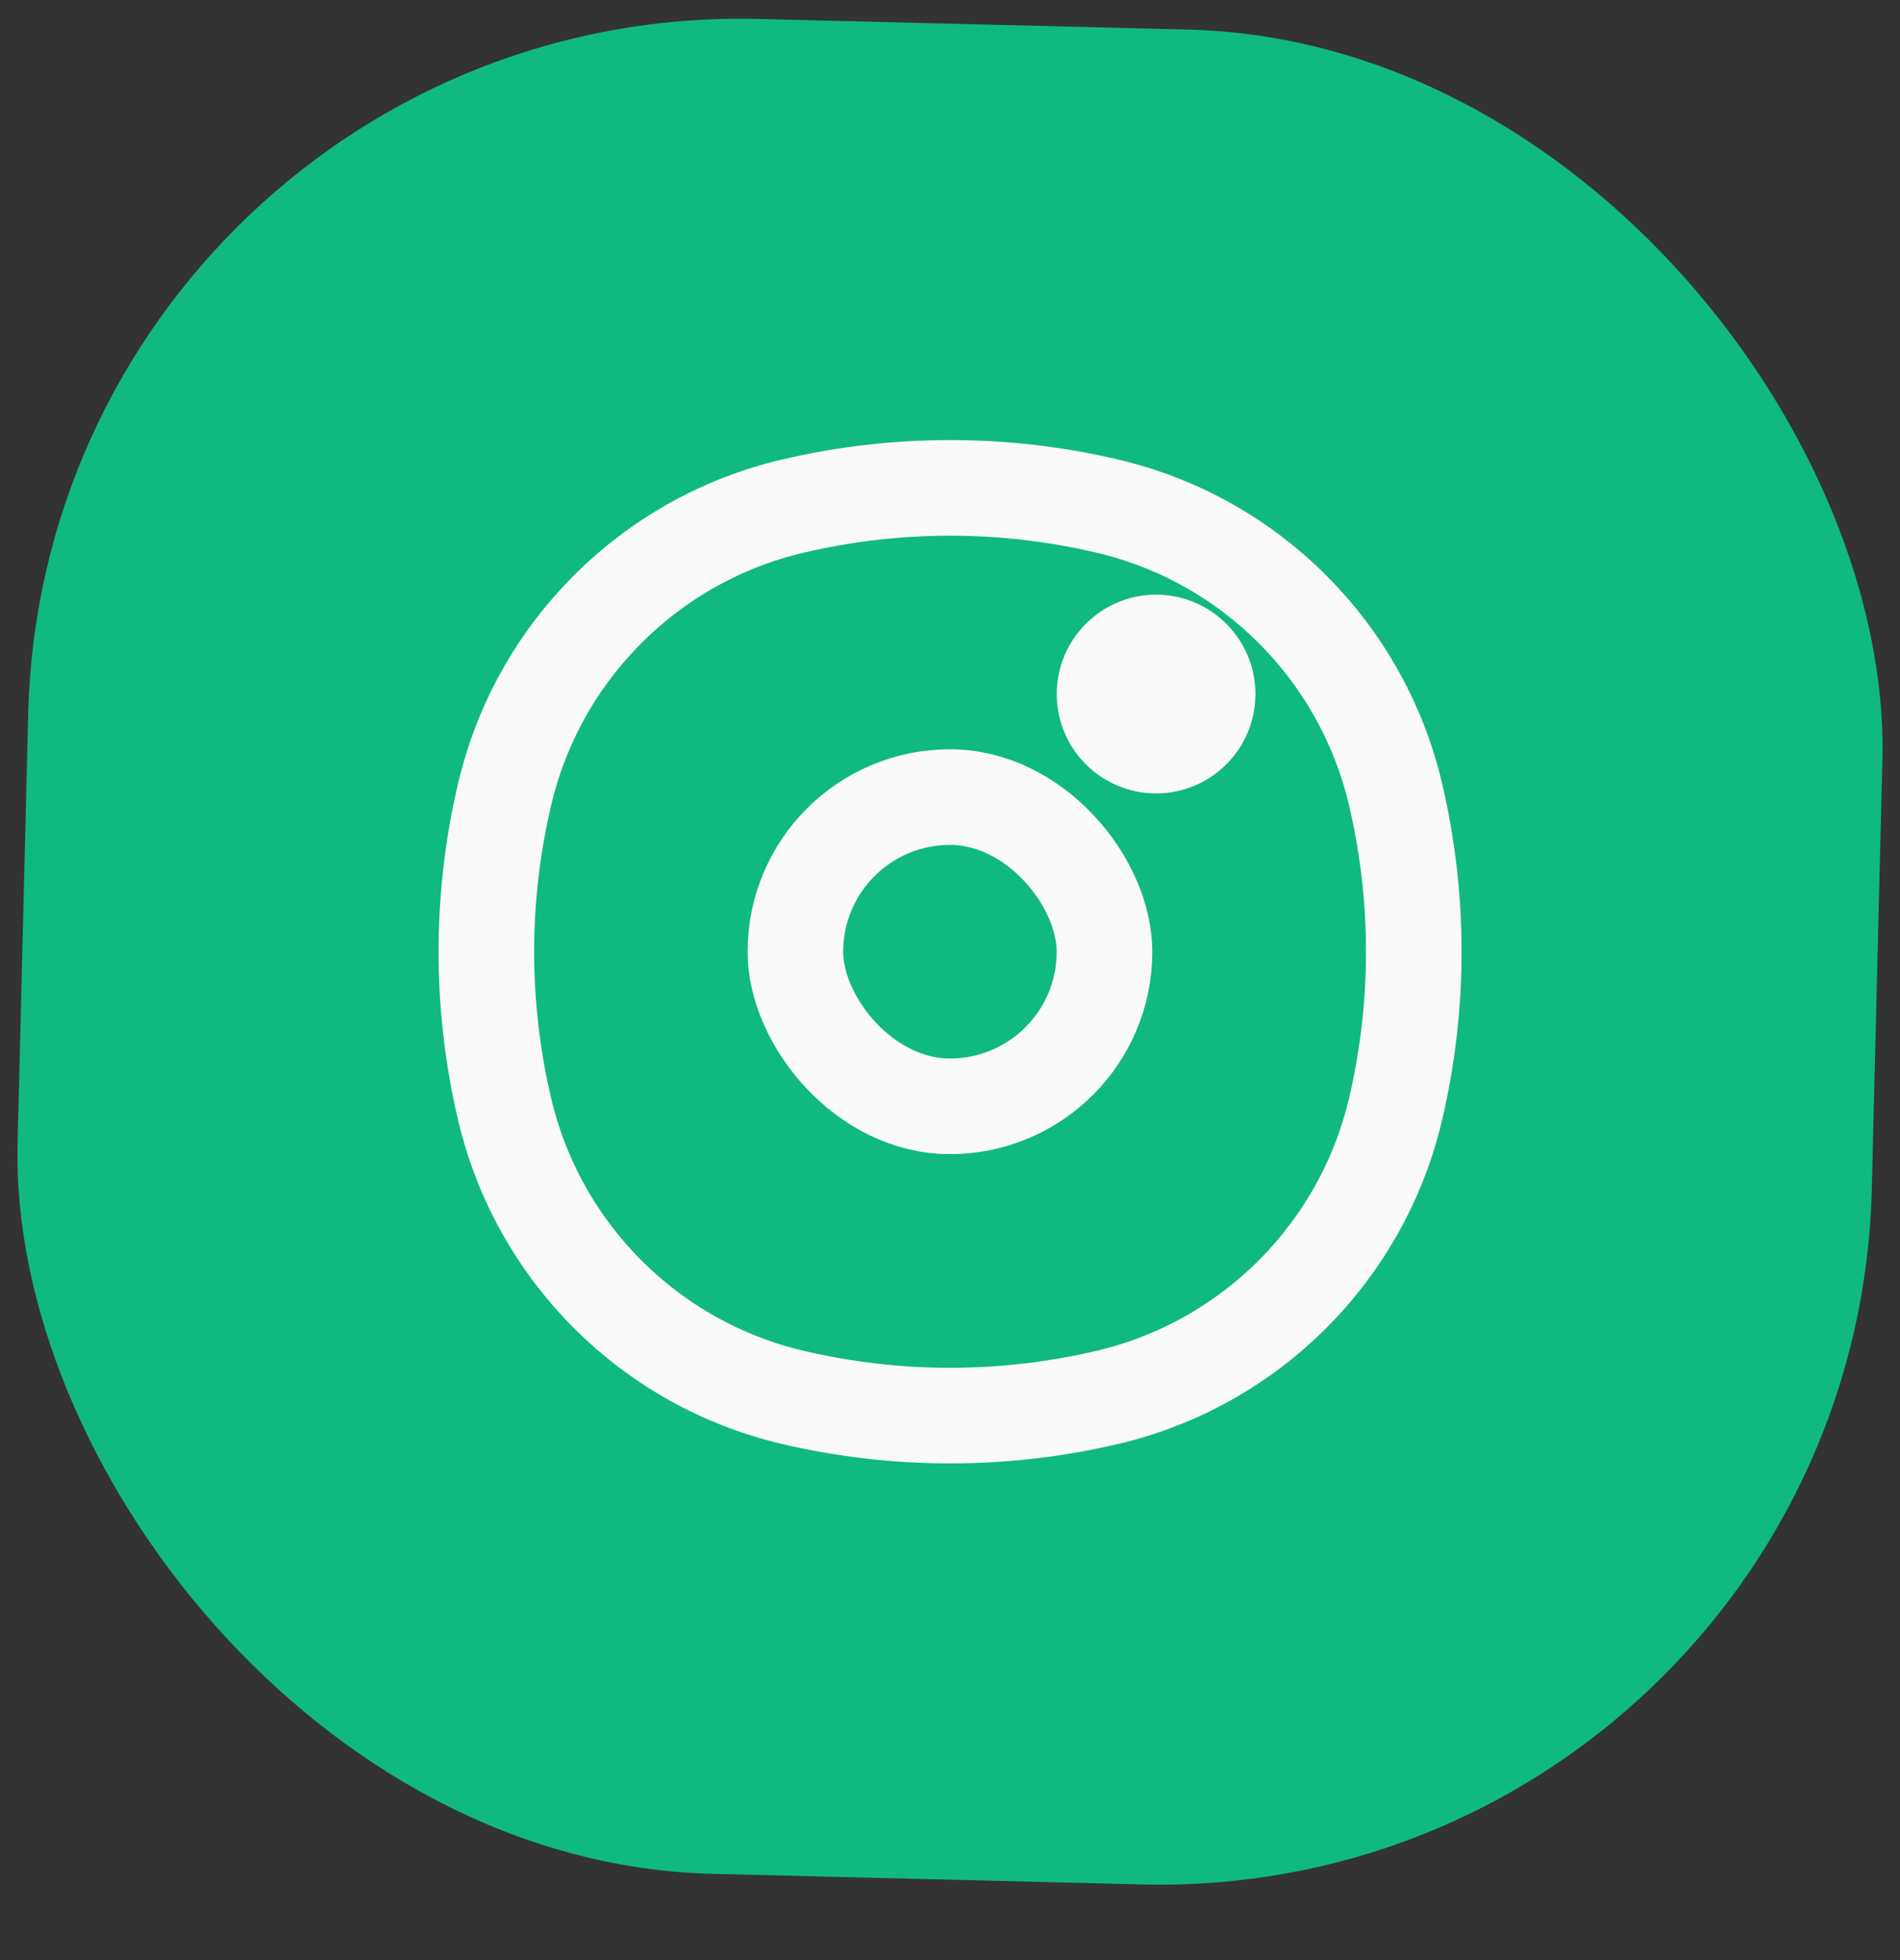 <svg width="32" height="33" viewBox="0 0 32 33" fill="none" xmlns="http://www.w3.org/2000/svg">
<rect x="0" y="0" width="32" height="33" fill="#333333" stroke="none"/>
<rect x="0.771" y="0.023" width="31.238" height="31.238" rx="12" transform="rotate(1.414 0.771 0.023)" fill="#10B981"/>
<path d="M8.498 13.377C9.063 10.967 10.945 9.085 13.355 8.52C15.095 8.112 16.907 8.112 18.647 8.52C21.057 9.085 22.939 10.967 23.505 13.377C23.913 15.118 23.913 16.929 23.505 18.67C22.939 21.08 21.057 22.962 18.647 23.527C16.907 23.935 15.095 23.935 13.355 23.527C10.945 22.962 9.063 21.08 8.498 18.67C8.089 16.929 8.089 15.118 8.498 13.377Z" fill="#10B981" stroke="#FAFAFA" stroke-width="1.61"/>
<rect x="13.396" y="13.42" width="5.206" height="5.206" rx="2.603" stroke="#FAFAFA" stroke-width="1.61"/>
<ellipse cx="19.471" cy="11.685" rx="0.868" ry="0.868" fill="#FAFAFA" stroke="#FAFAFA" stroke-width="1.61" stroke-linecap="round" stroke-linejoin="round"/>
</svg>
